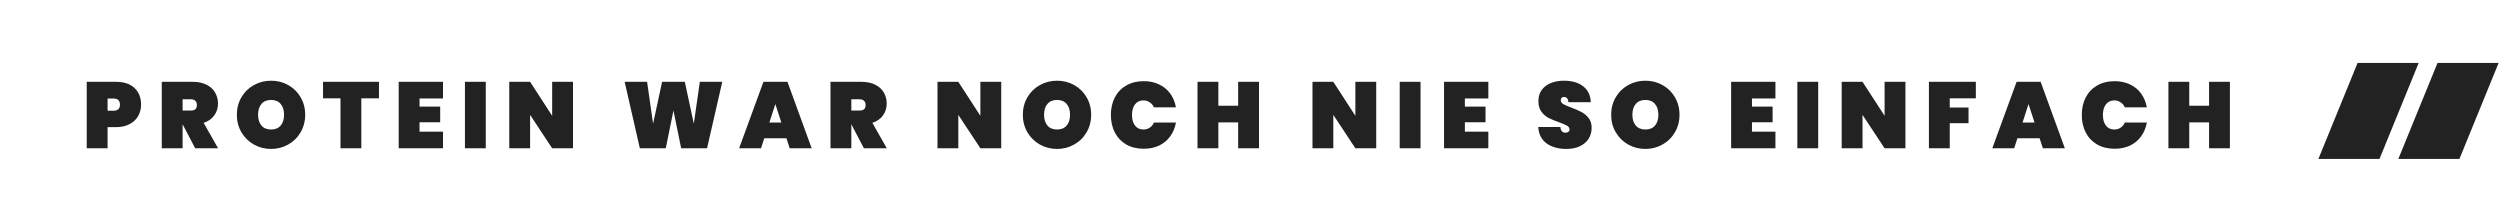 <svg xmlns="http://www.w3.org/2000/svg" width="616" height="52" viewBox="0 0 616 52" fill="none"><path d="M591.613 38.713L591.863 38.101L600.792 16.229L600.905 15.952L614.997 15.952L614.747 16.565L605.817 38.437L605.705 38.713L591.613 38.713ZM571.917 38.713L572.167 38.101L581.096 16.229L581.209 15.952L595.301 15.952L595.051 16.565L586.121 38.437L586.009 38.713L571.917 38.713Z" fill="#222222" stroke="#222222" stroke-width="0.89"></path><path d="M34.762 25.781C34.762 26.814 34.523 27.755 34.045 28.603C33.567 29.435 32.858 30.098 31.918 30.592C30.992 31.085 29.867 31.332 28.541 31.332H26.506V36.536H21.371V20.161H28.541C30.545 20.161 32.08 20.67 33.143 21.688C34.223 22.705 34.762 24.07 34.762 25.781ZM27.963 27.285C29.027 27.285 29.558 26.783 29.558 25.781C29.558 24.779 29.027 24.278 27.963 24.278H26.506V27.285H27.963ZM48.094 36.536L45.018 30.661H44.995V36.536H39.86V20.161H47.492C48.818 20.161 49.952 20.4 50.892 20.878C51.833 21.341 52.534 21.98 52.997 22.798C53.475 23.599 53.714 24.509 53.714 25.527C53.714 26.622 53.405 27.593 52.789 28.441C52.187 29.289 51.316 29.898 50.175 30.268L53.737 36.536H48.094ZM44.995 27.238H47.03C47.523 27.238 47.893 27.13 48.14 26.914C48.387 26.683 48.51 26.328 48.51 25.851C48.51 25.419 48.379 25.08 48.117 24.833C47.87 24.586 47.508 24.463 47.03 24.463H44.995V27.238ZM66.802 36.697C65.26 36.697 63.842 36.335 62.547 35.611C61.267 34.886 60.249 33.884 59.494 32.604C58.738 31.324 58.361 29.883 58.361 28.279C58.361 26.675 58.738 25.234 59.494 23.954C60.249 22.674 61.267 21.68 62.547 20.971C63.842 20.246 65.26 19.884 66.802 19.884C68.344 19.884 69.755 20.246 71.035 20.971C72.314 21.68 73.325 22.674 74.065 23.954C74.82 25.234 75.198 26.675 75.198 28.279C75.198 29.883 74.82 31.324 74.065 32.604C73.325 33.884 72.307 34.886 71.012 35.611C69.732 36.335 68.329 36.697 66.802 36.697ZM66.802 31.91C67.82 31.91 68.606 31.586 69.161 30.939C69.716 30.276 69.994 29.389 69.994 28.279C69.994 27.153 69.716 26.267 69.161 25.619C68.606 24.956 67.82 24.625 66.802 24.625C65.769 24.625 64.975 24.956 64.42 25.619C63.865 26.267 63.588 27.153 63.588 28.279C63.588 29.389 63.865 30.276 64.42 30.939C64.975 31.586 65.769 31.91 66.802 31.91ZM93.378 20.161V24.232H89.03V36.536H83.896V24.232H79.594V20.161H93.378ZM103.375 24.255V26.267H108.463V30.129H103.375V32.442H109.157V36.536H98.24V20.161H109.157V24.255H103.375ZM119.695 20.161V36.536H114.561V20.161H119.695ZM141.187 36.536H136.053L130.618 28.302V36.536H125.483V20.161H130.618L136.053 28.533V20.161H141.187V36.536ZM177.966 20.161L174.219 36.536H167.836L165.939 27.238L164.043 36.536H157.659L153.913 20.161H159.44L160.92 30.476L163.141 20.161H168.738L170.958 30.476L172.438 20.161H177.966ZM193.776 34.061H188.318L187.509 36.536H182.12L188.11 20.161H194.031L199.998 36.536H194.586L193.776 34.061ZM192.527 30.199L191.047 25.642L189.567 30.199H192.527ZM212.867 36.536L209.791 30.661H209.768V36.536H204.633V20.161H212.266C213.592 20.161 214.725 20.4 215.665 20.878C216.606 21.341 217.308 21.98 217.77 22.798C218.248 23.599 218.487 24.509 218.487 25.527C218.487 26.622 218.179 27.593 217.562 28.441C216.961 29.289 216.089 29.898 214.948 30.268L218.51 36.536H212.867ZM209.768 27.238H211.803C212.296 27.238 212.667 27.13 212.913 26.914C213.16 26.683 213.283 26.328 213.283 25.851C213.283 25.419 213.152 25.08 212.89 24.833C212.643 24.586 212.281 24.463 211.803 24.463H209.768V27.238ZM246.7 36.536H241.565L236.13 28.302V36.536H230.996V20.161H236.13L241.565 28.533V20.161H246.7V36.536ZM260.468 36.697C258.926 36.697 257.507 36.335 256.212 35.611C254.932 34.886 253.915 33.884 253.159 32.604C252.404 31.324 252.026 29.883 252.026 28.279C252.026 26.675 252.404 25.234 253.159 23.954C253.915 22.674 254.932 21.68 256.212 20.971C257.507 20.246 258.926 19.884 260.468 19.884C262.009 19.884 263.42 20.246 264.7 20.971C265.98 21.68 266.99 22.674 267.73 23.954C268.485 25.234 268.863 26.675 268.863 28.279C268.863 29.883 268.485 31.324 267.73 32.604C266.99 33.884 265.972 34.886 264.677 35.611C263.397 36.335 261.994 36.697 260.468 36.697ZM260.468 31.91C261.485 31.91 262.272 31.586 262.827 30.939C263.382 30.276 263.659 29.389 263.659 28.279C263.659 27.153 263.382 26.267 262.827 25.619C262.272 24.956 261.485 24.625 260.468 24.625C259.435 24.625 258.641 24.956 258.085 25.619C257.53 26.267 257.253 27.153 257.253 28.279C257.253 29.389 257.53 30.276 258.085 30.939C258.641 31.586 259.435 31.91 260.468 31.91ZM273.722 28.325C273.722 26.706 274.046 25.265 274.693 24C275.356 22.736 276.297 21.757 277.515 21.063C278.733 20.354 280.167 19.999 281.817 19.999C283.235 19.999 284.5 20.269 285.61 20.809C286.735 21.333 287.645 22.081 288.339 23.052C289.048 24.023 289.518 25.157 289.75 26.452H284.338C284.091 25.912 283.736 25.496 283.274 25.203C282.827 24.895 282.31 24.74 281.724 24.74C280.861 24.74 280.175 25.064 279.666 25.712C279.172 26.359 278.926 27.23 278.926 28.325C278.926 29.42 279.172 30.291 279.666 30.939C280.175 31.586 280.861 31.91 281.724 31.91C282.31 31.91 282.827 31.764 283.274 31.471C283.736 31.162 284.091 30.738 284.338 30.199H289.75C289.518 31.494 289.048 32.627 288.339 33.598C287.645 34.57 286.735 35.325 285.61 35.865C284.5 36.389 283.235 36.651 281.817 36.651C280.167 36.651 278.733 36.304 277.515 35.611C276.297 34.901 275.356 33.914 274.693 32.65C274.046 31.386 273.722 29.944 273.722 28.325ZM310.216 20.161V36.536H305.082V30.152H300.202V36.536H295.067V20.161H300.202V26.059H305.082V20.161H310.216ZM339.099 36.536H333.964L328.529 28.302V36.536H323.395V20.161H328.529L333.964 28.533V20.161H339.099V36.536ZM350.022 20.161V36.536H344.887V20.161H350.022ZM360.944 24.255V26.267H366.033V30.129H360.944V32.442H366.726V36.536H355.81V20.161H366.726V24.255H360.944ZM385.936 36.697C383.978 36.697 382.359 36.243 381.079 35.333C379.815 34.408 379.129 33.059 379.021 31.286H384.479C384.556 32.226 384.973 32.696 385.728 32.696C386.006 32.696 386.237 32.635 386.422 32.511C386.622 32.373 386.723 32.164 386.723 31.887C386.723 31.502 386.514 31.193 386.098 30.962C385.682 30.715 385.034 30.438 384.155 30.129C383.107 29.759 382.236 29.397 381.542 29.042C380.863 28.688 380.278 28.171 379.784 27.493C379.291 26.814 379.052 25.943 379.067 24.879C379.067 23.815 379.337 22.913 379.877 22.173C380.432 21.418 381.18 20.847 382.12 20.462C383.076 20.076 384.148 19.884 385.335 19.884C387.339 19.884 388.927 20.346 390.099 21.271C391.286 22.196 391.911 23.499 391.973 25.18H386.445C386.43 24.717 386.314 24.386 386.098 24.185C385.882 23.985 385.62 23.885 385.312 23.885C385.096 23.885 384.919 23.962 384.78 24.116C384.641 24.255 384.572 24.455 384.572 24.717C384.572 25.087 384.772 25.396 385.173 25.642C385.589 25.874 386.245 26.159 387.139 26.498C388.172 26.884 389.02 27.254 389.683 27.608C390.361 27.963 390.947 28.456 391.441 29.088C391.934 29.721 392.181 30.515 392.181 31.471C392.181 32.473 391.934 33.375 391.441 34.177C390.947 34.963 390.23 35.58 389.29 36.027C388.349 36.474 387.231 36.697 385.936 36.697ZM405.433 36.697C403.891 36.697 402.473 36.335 401.178 35.611C399.898 34.886 398.88 33.884 398.125 32.604C397.369 31.324 396.991 29.883 396.991 28.279C396.991 26.675 397.369 25.234 398.125 23.954C398.88 22.674 399.898 21.68 401.178 20.971C402.473 20.246 403.891 19.884 405.433 19.884C406.975 19.884 408.386 20.246 409.666 20.971C410.945 21.68 411.955 22.674 412.695 23.954C413.451 25.234 413.829 26.675 413.829 28.279C413.829 29.883 413.451 31.324 412.695 32.604C411.955 33.884 410.938 34.886 409.642 35.611C408.363 36.335 406.96 36.697 405.433 36.697ZM405.433 31.91C406.451 31.91 407.237 31.586 407.792 30.939C408.347 30.276 408.625 29.389 408.625 28.279C408.625 27.153 408.347 26.267 407.792 25.619C407.237 24.956 406.451 24.625 405.433 24.625C404.4 24.625 403.606 24.956 403.051 25.619C402.496 26.267 402.218 27.153 402.218 28.279C402.218 29.389 402.496 30.276 403.051 30.939C403.606 31.586 404.4 31.91 405.433 31.91ZM431.684 24.255V26.267H436.772V30.129H431.684V32.442H437.466V36.536H426.549V20.161H437.466V24.255H431.684ZM448.004 20.161V36.536H442.87V20.161H448.004ZM469.496 36.536H464.362L458.927 28.302V36.536H453.792V20.161H458.927L464.362 28.533V20.161H469.496V36.536ZM486.849 20.161V24.232H480.419V26.498H485.045V30.36H480.419V36.536H475.285V20.161H486.849ZM502.557 34.061H497.099L496.29 36.536H490.901L496.891 20.161H502.812L508.779 36.536H503.367L502.557 34.061ZM501.309 30.199L499.828 25.642L498.348 30.199H501.309ZM512.952 28.325C512.952 26.706 513.276 25.265 513.923 24C514.586 22.736 515.527 21.757 516.745 21.063C517.963 20.354 519.397 19.999 521.047 19.999C522.465 19.999 523.73 20.269 524.84 20.809C525.965 21.333 526.875 22.081 527.569 23.052C528.278 24.023 528.748 25.157 528.98 26.452H523.568C523.321 25.912 522.966 25.496 522.504 25.203C522.057 24.895 521.54 24.74 520.954 24.74C520.091 24.74 519.405 25.064 518.896 25.712C518.403 26.359 518.156 27.23 518.156 28.325C518.156 29.42 518.403 30.291 518.896 30.939C519.405 31.586 520.091 31.91 520.954 31.91C521.54 31.91 522.057 31.764 522.504 31.471C522.966 31.162 523.321 30.738 523.568 30.199H528.98C528.748 31.494 528.278 32.627 527.569 33.598C526.875 34.57 525.965 35.325 524.84 35.865C523.73 36.389 522.465 36.651 521.047 36.651C519.397 36.651 517.963 36.304 516.745 35.611C515.527 34.901 514.586 33.914 513.923 32.65C513.276 31.386 512.952 29.944 512.952 28.325ZM549.446 20.161V36.536H544.312V30.152H539.432V36.536H534.298V20.161H539.432V26.059H544.312V20.161H549.446Z" fill="#222222"></path></svg>